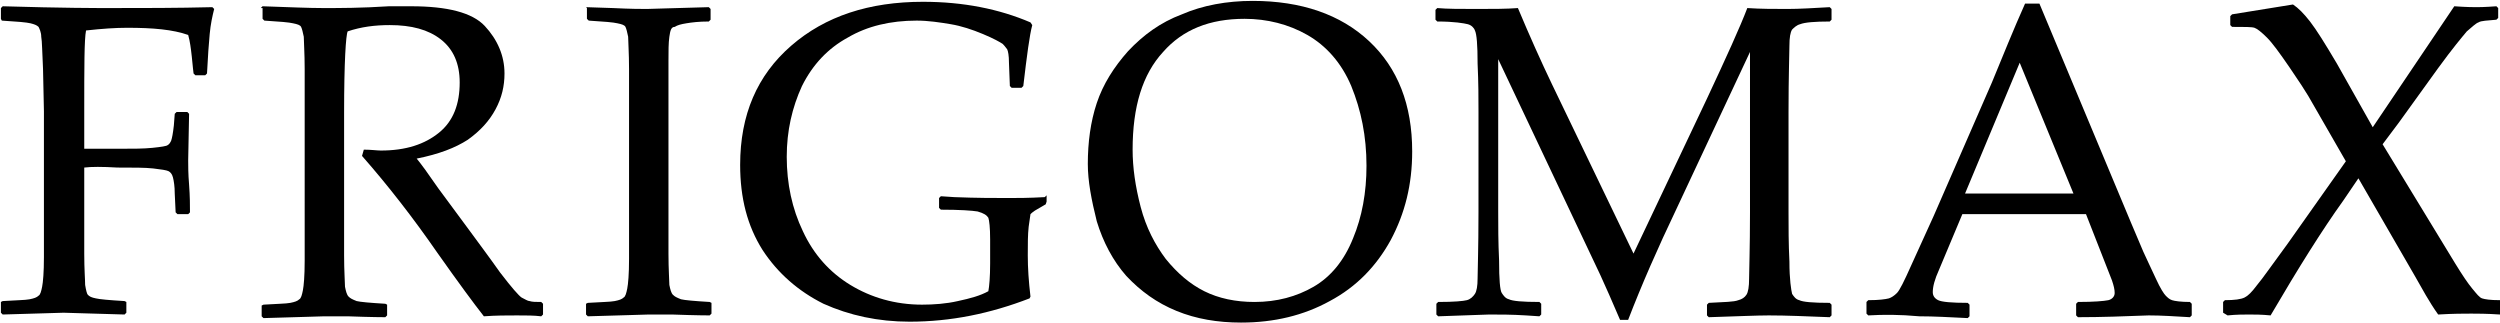 <?xml version="1.0"?>
<svg xmlns="http://www.w3.org/2000/svg" viewBox="0 0 279 36" width="65535" height="8456">
    <path class="white stroke" d="M9.4 18.7v4.9l0 4.7c0 1.8 0.1 2.9 0.1 3.5 0.1 0.6 0.2 1 0.3 1.1 0.2 0.2 0.4 0.3 0.9 0.4 0.4 0.1 1.5 0.2 3.2 0.3l0.2 0.1v1.2l-0.2 0.2c-4-0.1-6.3-0.2-6.8-0.2 -0.5 0-2.8 0.1-6.8 0.2l-0.2-0.2v-1.2l0.2-0.1c1.5-0.1 2.5-0.1 3-0.2 0.5-0.1 0.8-0.2 1-0.4 0.2-0.1 0.3-0.5 0.4-1 0.1-0.5 0.2-1.6 0.2-3.3l0-5.2V12.4L4.8 7.7C4.7 5.8 4.7 4.6 4.6 4.1 4.6 3.6 4.4 3.2 4.3 3 4.1 2.8 3.8 2.7 3.4 2.6c-0.4-0.1-1.5-0.2-3.2-0.3L0.1 2.1V0.9l0.2-0.2C7 0.9 10.9 0.9 12.1 0.9c3.8 0 7.7 0 11.6-0.1l0.2 0.2c-0.2 0.8-0.4 1.7-0.5 2.8 -0.1 1-0.2 2.5-0.3 4.4l-0.2 0.2h-1.1l-0.2-0.2c0-0.1-0.1-0.7-0.2-1.9 -0.1-0.9-0.2-1.7-0.4-2.4 -1.7-0.6-3.9-0.8-6.8-0.8 -1.3 0-2.8 0.1-4.6 0.3C9.4 4.4 9.4 7.5 9.4 12.4v4.2c2 0 3.4 0 4.1 0 1.4 0 2.5 0 3.5-0.1 1-0.1 1.6-0.2 1.7-0.3 0.2-0.1 0.3-0.3 0.4-0.5 0.1-0.3 0.2-0.8 0.3-1.7l0.1-1.3 0.2-0.2h1.2l0.2 0.2L21 17.9c0 0.6 0 1.5 0.1 2.7 0.1 1.3 0.1 2.4 0.1 3.1l-0.2 0.2h-1.2l-0.2-0.2 -0.1-2.1c0-0.8-0.1-1.4-0.2-1.8 -0.1-0.4-0.3-0.6-0.5-0.7 -0.2-0.1-0.8-0.2-1.7-0.3 -0.9-0.1-2.2-0.1-4-0.1C11.4 18.6 10.2 18.6 9.4 18.7z"/><path class="white stroke" d="M29.1 0.9l0.2-0.2c2.9 0.1 5.2 0.2 6.8 0.2 1.8 0 4.2 0 7.3-0.2 1.1 0 2 0 2.5 0 4 0 6.8 0.7 8.2 2.2 1.4 1.5 2.2 3.3 2.2 5.3 0 1.4-0.3 2.7-1 4 -0.7 1.3-1.7 2.4-3.1 3.4 -1.4 0.9-3.2 1.6-5.7 2.1 0.5 0.6 1.3 1.7 2.4 3.3l3.4 4.6c1.1 1.5 2.3 3.1 3.5 4.8 1.3 1.7 2.1 2.6 2.4 2.8 0.4 0.2 0.7 0.4 0.9 0.4 0.3 0.1 0.7 0.1 1.3 0.1l0.2 0.2v1.2l-0.2 0.2c-0.8-0.1-1.7-0.1-2.7-0.1 -1.1 0-2.4 0-3.7 0.1 -1.1-1.4-2.8-3.7-5.2-7.1 -2.7-3.9-5.5-7.5-8.4-10.8l0.2-0.7c0.8 0 1.5 0.1 1.9 0.1 2.8 0 4.9-0.7 6.5-2 1.6-1.3 2.3-3.2 2.3-5.6 0-2.1-0.7-3.7-2.1-4.8 -1.4-1.1-3.3-1.6-5.7-1.6 -1.7 0-3.2 0.2-4.7 0.7 -0.2 0.4-0.4 3.4-0.4 9.1v11.2l0 4.7c0 1.8 0.1 3 0.1 3.5 0.1 0.5 0.2 0.9 0.4 1.1 0.2 0.2 0.4 0.3 0.9 0.5 0.4 0.1 1.5 0.2 3.2 0.3l0.2 0.1v1.2l-0.2 0.2c-0.1 0-1.5 0-4.2-0.1 -1.1 0-2 0-2.6 0 -0.5 0-2.8 0.1-6.8 0.2l-0.2-0.2v-1.2l0.2-0.1c1.5-0.1 2.5-0.1 3-0.2 0.5-0.1 0.8-0.2 1-0.4 0.2-0.1 0.3-0.5 0.4-1 0.1-0.5 0.2-1.6 0.2-3.3l0-5.1V12.4l0-4.7c0-1.8-0.1-3-0.1-3.6 -0.1-0.5-0.2-0.9-0.3-1.1 -0.1-0.2-0.4-0.3-0.9-0.4 -0.4-0.1-1.5-0.2-3.2-0.3l-0.2-0.2V0.9z"/><path class="white stroke" d="M65.4 0.8l3 0.1c2 0.1 3.2 0.1 3.8 0.1 0.5 0 2.8-0.1 6.9-0.2l0.2 0.2v1.2l-0.2 0.2c-1.1 0-1.9 0.1-2.5 0.2 -0.6 0.1-1 0.2-1.3 0.4C74.9 3 74.8 3.4 74.7 4.1c-0.1 0.7-0.1 1.6-0.1 2.7l0 5.6v11.2l0 4.7c0 1.8 0.1 3 0.1 3.5 0.1 0.5 0.2 0.9 0.4 1.1 0.2 0.2 0.4 0.3 0.9 0.5 0.4 0.1 1.5 0.2 3.2 0.3l0.2 0.1v1.2l-0.2 0.2c-0.1 0-1.5 0-4.2-0.1 -1.1 0-2 0-2.6 0 -0.5 0-2.8 0.1-6.8 0.2l-0.2-0.2v-1.2l0.2-0.1c1.5-0.1 2.5-0.1 3-0.2 0.5-0.1 0.8-0.2 1-0.4 0.2-0.1 0.3-0.5 0.4-1 0.1-0.5 0.2-1.6 0.2-3.3l0-5.1V12.4l0-4.7c0-1.8-0.1-3-0.1-3.6 -0.1-0.5-0.2-0.9-0.3-1.1 -0.1-0.2-0.4-0.3-0.9-0.4 -0.4-0.1-1.5-0.2-3.2-0.3l-0.2-0.2V0.9L65.4 0.8z"/><path class="white stroke" d="M116.8 21.8v0.7l-0.1 0.3 -1.2 0.7c-0.3 0.2-0.4 0.3-0.5 0.4 0 0.1-0.1 0.6-0.2 1.4 -0.1 0.9-0.1 1.9-0.1 3.2 0 1.4 0.1 2.9 0.3 4.6l-0.1 0.2c-4.4 1.7-8.8 2.6-13.4 2.6 -3.5 0-6.7-0.7-9.6-2 -2.8-1.4-5.1-3.4-6.8-6 -1.7-2.7-2.5-5.8-2.5-9.5 0-5.6 1.9-10 5.7-13.3 3.8-3.3 8.7-4.9 14.7-4.9 4.5 0 8.5 0.8 12 2.3l0.2 0.3c-0.3 1.1-0.6 3.4-1 6.8l-0.2 0.2h-1.1l-0.2-0.2 -0.1-2.6c0-0.8-0.1-1.3-0.2-1.5 -0.1-0.1-0.2-0.3-0.5-0.6 -0.3-0.2-1-0.6-2.2-1.1 -1.2-0.5-2.4-0.9-3.6-1.1 -1.2-0.2-2.5-0.4-3.8-0.4 -2.9 0-5.5 0.6-7.7 1.9 -2.2 1.2-3.9 3-5.1 5.4 -1.1 2.4-1.7 5-1.7 7.9 0 3 0.6 5.8 1.8 8.3 1.2 2.6 3 4.6 5.3 6 2.3 1.4 5 2.2 8 2.2 1.3 0 2.7-0.1 4-0.4 1.4-0.3 2.5-0.6 3.4-1.1 0.1-0.5 0.2-1.6 0.2-3.1v-2.7c0-1.3-0.1-2.1-0.2-2.4 -0.2-0.3-0.5-0.5-1.2-0.7 -0.6-0.1-2-0.2-4.1-0.2l-0.2-0.2v-1.1l0.2-0.2 1.5 0.1c2.5 0.1 4.5 0.1 6.1 0.1 0.9 0 2.2 0 4-0.1L116.8 21.8z"/><path class="white stroke" d="M121.4 18.3c0-2.4 0.3-4.7 1-6.8 0.7-2.1 1.9-4 3.5-5.8 1.7-1.8 3.6-3.2 6-4.1 2.3-1 5-1.5 7.9-1.5 5.4 0 9.8 1.5 13 4.5 3.2 3 4.8 7.1 4.8 12.3 0 3.7-0.8 6.9-2.4 9.9 -1.6 2.9-3.8 5.2-6.8 6.8 -2.9 1.6-6.2 2.4-9.9 2.4 -2.6 0-5-0.4-7.2-1.3 -2.2-0.9-4-2.2-5.6-3.9 -1.5-1.7-2.6-3.8-3.3-6.1C121.8 22.3 121.4 20.2 121.4 18.3zM126.4 16.7c0 2 0.3 4.1 0.9 6.4 0.6 2.3 1.6 4.2 2.8 5.8 1.3 1.6 2.7 2.8 4.3 3.6 1.6 0.8 3.5 1.2 5.6 1.2 2.5 0 4.7-0.6 6.6-1.7 1.9-1.1 3.4-2.9 4.4-5.4 1-2.4 1.5-5.1 1.5-8.1 0-3.3-0.6-6.2-1.7-8.9 -1.1-2.6-2.8-4.5-4.9-5.7 -2.1-1.2-4.5-1.8-7-1.8 -3.9 0-6.9 1.2-9.1 3.7C127.5 8.3 126.4 11.9 126.4 16.7z"/><path class="white stroke" d="M204.2 0.8l0.2 0.2v1.2l-0.2 0.2c-1.7 0-2.8 0.1-3.3 0.3 -0.4 0.1-0.7 0.4-0.9 0.6 -0.2 0.3-0.3 0.9-0.3 1.8 0 0.9-0.1 3.3-0.1 7.4v11.2c0 1.6 0 3.5 0.1 5.5 0 2 0.2 3.2 0.3 3.6 0.2 0.3 0.4 0.6 0.8 0.7 0.4 0.2 1.5 0.3 3.4 0.3l0.2 0.2v1.2l-0.2 0.2c-2.6-0.1-4.8-0.2-6.8-0.2 -1.3 0-3.5 0.1-6.7 0.2l-0.2-0.2v-1.2l0.2-0.2c1.8-0.1 2.8-0.1 3.3-0.3 0.4-0.1 0.7-0.3 0.9-0.6 0.2-0.3 0.3-0.9 0.3-1.8 0-0.9 0.1-3.3 0.1-7.4V5.8l-8.2 17.5c-2.1 4.4-3.9 8.5-5.4 12.4h-0.9c-0.9-2.1-1.6-3.7-2.2-5l-11.4-24.1V23.6c0 1.6 0 3.4 0.1 5.5 0 2.1 0.1 3.3 0.3 3.6 0.2 0.3 0.4 0.6 0.8 0.7 0.4 0.2 1.5 0.3 3.4 0.3l0.2 0.2v1.2l-0.2 0.2 -1.5-0.1c-1.6-0.1-2.9-0.1-4.1-0.1 -0.5 0-2.4 0.1-5.7 0.2l-0.2-0.2v-1.2l0.2-0.2c1.8 0 2.8-0.1 3.2-0.2 0.4-0.1 0.7-0.4 0.9-0.7 0.2-0.3 0.3-0.9 0.3-1.7 0-0.8 0.1-3.3 0.1-7.4V12.5c0-1.5 0-3.3-0.1-5.4 0-2.1-0.1-3.3-0.3-3.7 -0.1-0.3-0.4-0.6-0.8-0.7 -0.4-0.1-1.5-0.3-3.4-0.3l-0.2-0.2V1.1l0.2-0.2c1.1 0.1 2.6 0.1 4.4 0.1 1.8 0 3.3 0 4.6-0.1 1.3 3.1 2.6 6 3.8 8.5l9.1 18.9 8.2-17.3c2.2-4.7 3.7-8 4.5-10.1 1.5 0.1 3 0.1 4.5 0.1C200.8 1 202.4 0.9 204.2 0.8z"/><path class="white stroke" d="M208.5 35.2l-0.2-0.2v-1.3l0.2-0.2c1.2 0 1.9-0.1 2.3-0.2 0.3-0.1 0.6-0.3 0.9-0.6 0.3-0.3 0.8-1.3 1.6-3.1l2.5-5.5 6.5-14.9c1.2-2.9 2.4-5.9 3.7-8.8h1.6l10.2 24.4 1.4 3.3c0.4 0.9 0.9 1.9 1.4 3 0.5 1.1 0.9 1.7 1.1 1.9 0.2 0.2 0.4 0.4 0.7 0.5 0.3 0.1 1 0.2 2 0.2l0.2 0.2v1.3l-0.2 0.2c-1.7-0.1-3.2-0.2-4.6-0.2 -2.6 0.1-5.3 0.2-7.9 0.2l-0.2-0.2v-1.3l0.2-0.2c1.8 0 2.9-0.1 3.4-0.2 0.4-0.1 0.7-0.4 0.7-0.8 0-0.4-0.1-0.8-0.3-1.4l-2.9-7.4h-13.8l-2.6 6.2c-0.5 1.1-0.7 1.9-0.7 2.5 0 0.4 0.2 0.7 0.6 0.9 0.4 0.2 1.5 0.3 3.3 0.3l0.2 0.2v1.3l-0.2 0.2c-2-0.1-3.8-0.2-5.4-0.2C212 35.1 210.2 35.1 208.5 35.2zM219.3 21.6h12.1L225.4 7 219.3 21.6z"/><path class="white stroke" d="M248.1 34.9v-1.2l0.2-0.2c1.1 0 1.8-0.1 2.2-0.3 0.4-0.2 0.8-0.6 1.4-1.4 0.6-0.7 1.7-2.3 3.4-4.6l6.5-9.2 -4.2-7.3c-0.3-0.5-1-1.6-2.1-3.2 -1.1-1.6-1.9-2.7-2.5-3.3 -0.6-0.6-1.1-1-1.4-1.1 -0.3-0.1-1.1-0.1-2.5-0.1l-0.2-0.2V1.8l0.2-0.2 6.8-1.1c0.6 0.4 1.2 1 1.9 1.9 0.7 0.9 1.7 2.5 3 4.7l4 7.1 9.1-13.5c1.4 0.1 2.2 0.1 2.5 0.1 0.1 0 0.9 0 2.2-0.1l0.2 0.2v1.1l-0.2 0.2c-1 0.1-1.7 0.1-2 0.3 -0.3 0.1-0.7 0.5-1.3 1 -0.5 0.6-1.6 1.9-3.2 4.1l-4.4 6.1 -1.8 2.4 8.1 13.3c0.8 1.3 1.4 2.2 1.9 2.8 0.5 0.6 0.8 1 1.1 1.1 0.3 0.1 0.9 0.2 2 0.2l0.2 0.2v1.2l-0.2 0.2c-1.5-0.1-2.6-0.1-3.2-0.1 -0.8 0-2 0-3.7 0.1 -1-1.4-1.8-2.9-2.6-4.3l-6.3-10.9 -1.7 2.5c-2.3 3.2-5 7.5-8.1 12.8 -1-0.1-1.8-0.1-2.4-0.1 -0.6 0-1.4 0-2.4 0.1L248.1 34.9z"/>
</svg>
